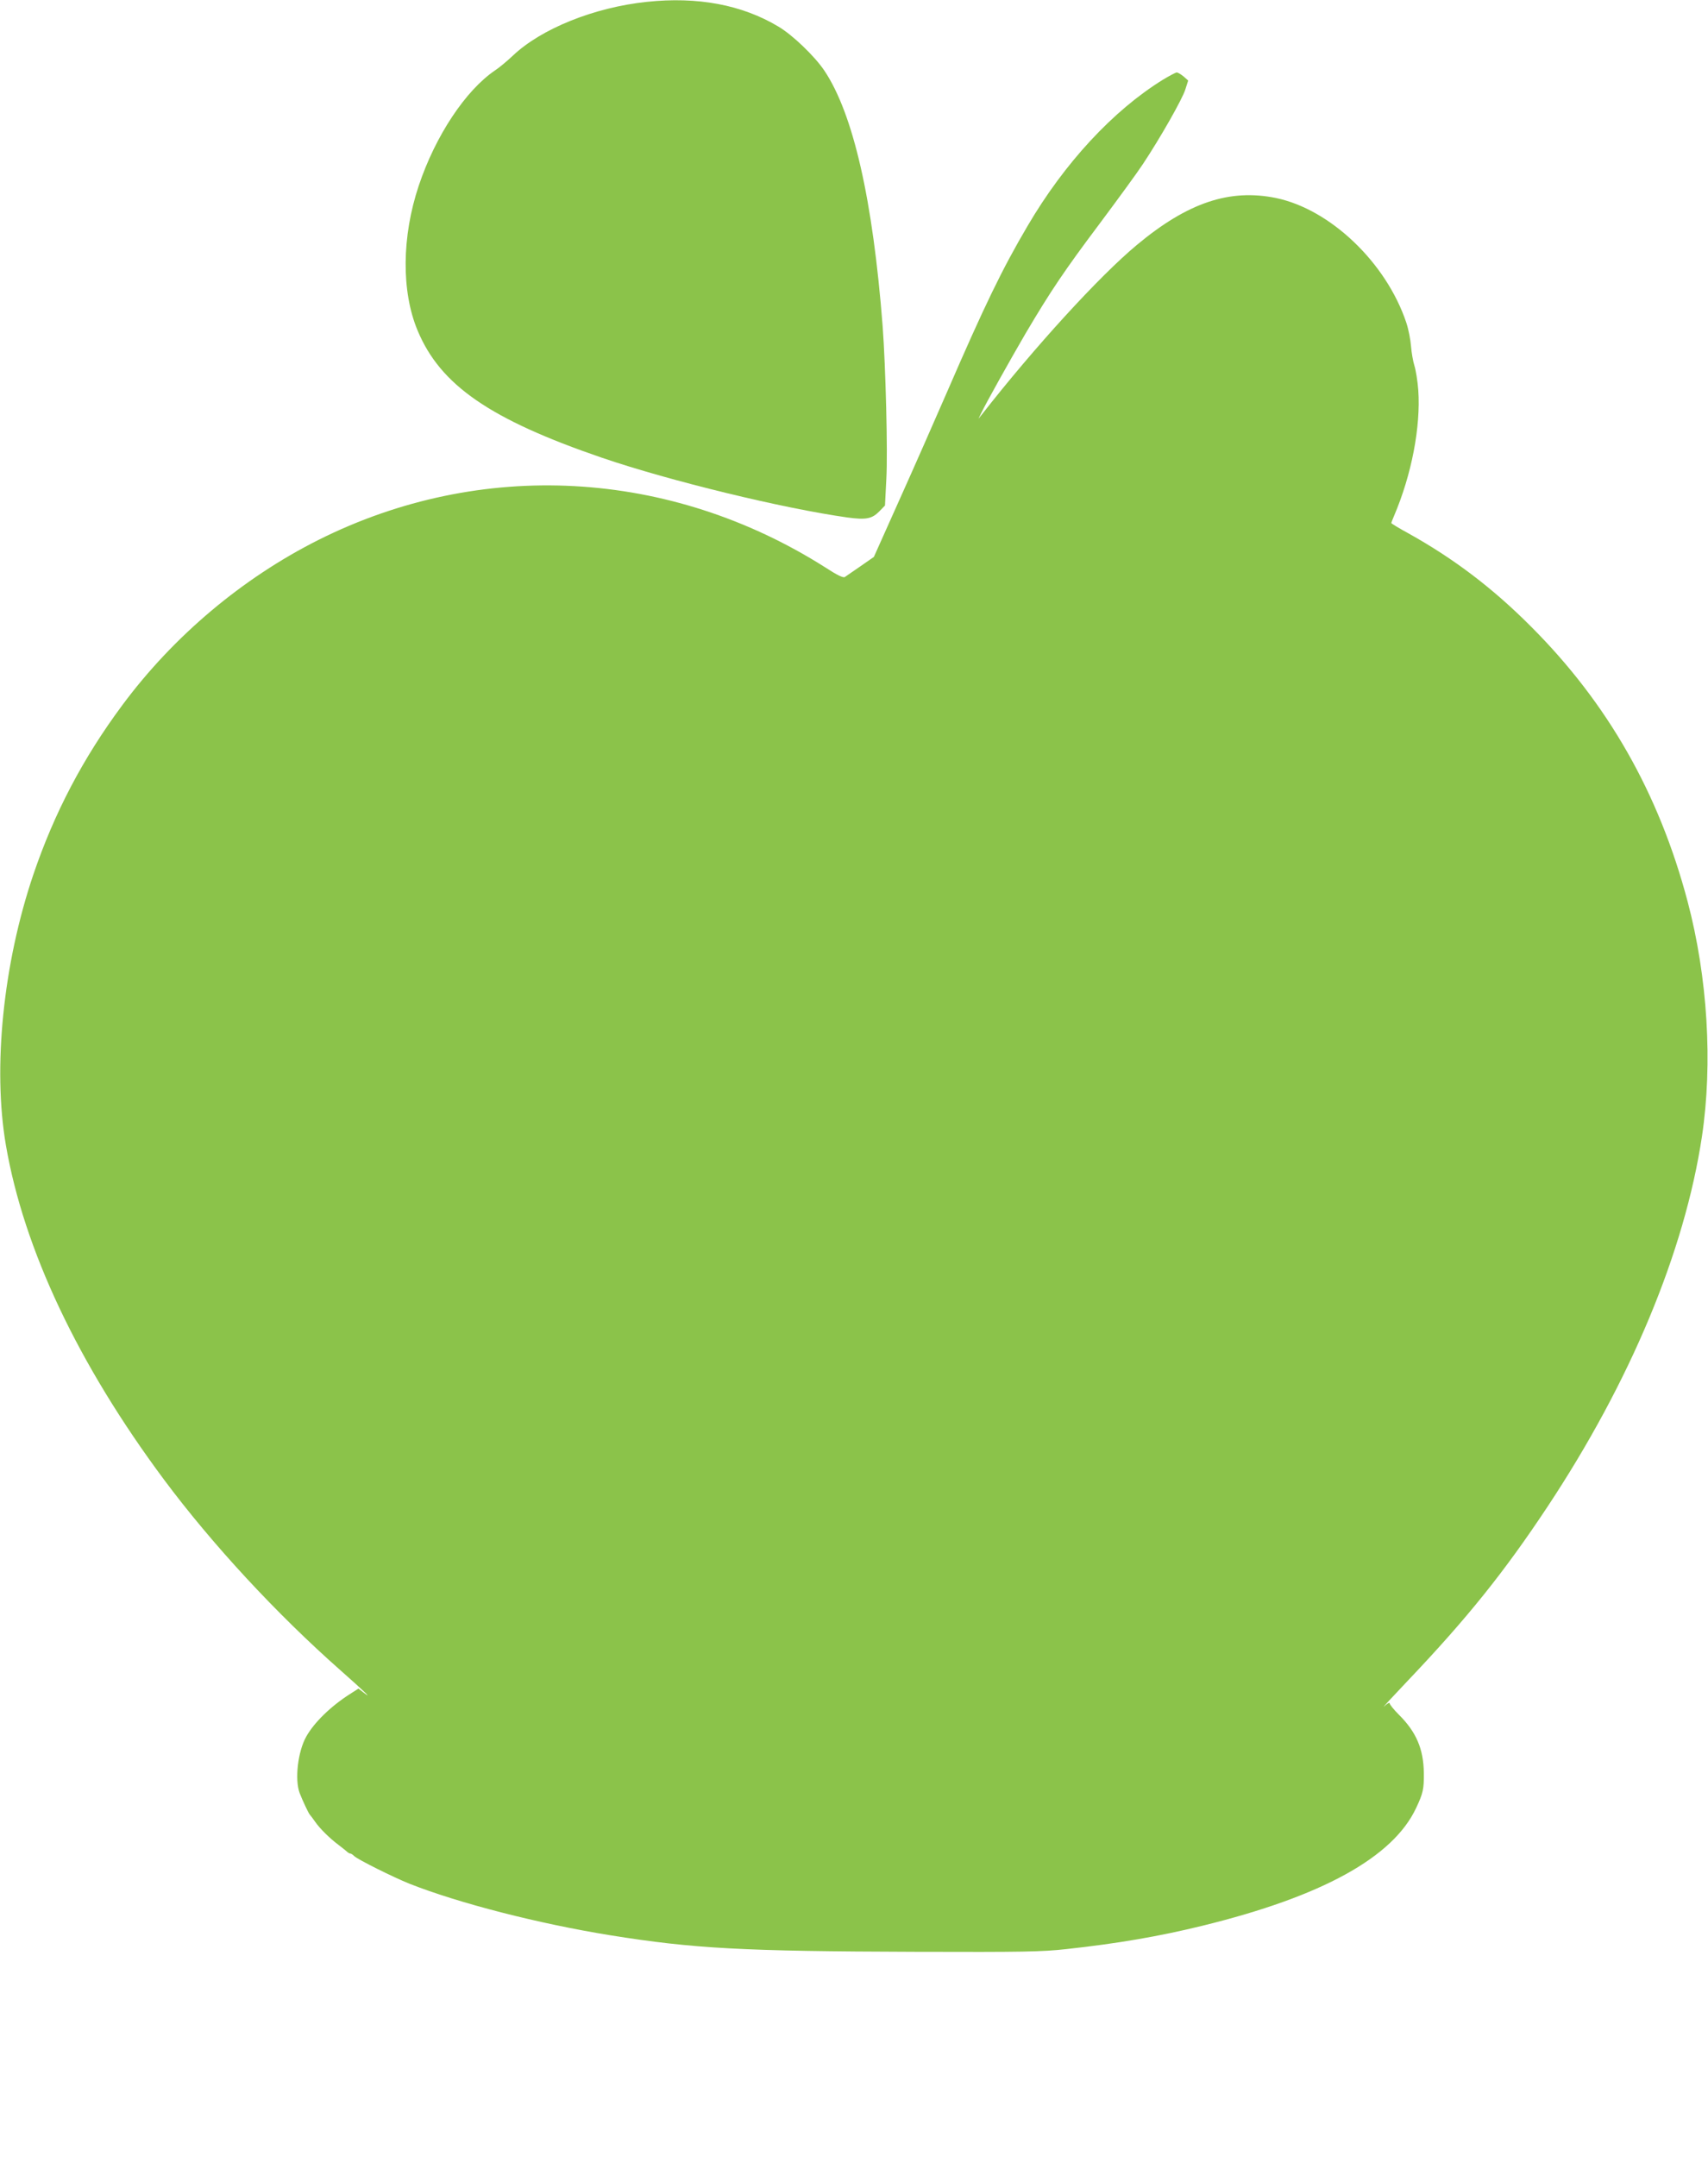 <?xml version="1.0" standalone="no"?>
<!DOCTYPE svg PUBLIC "-//W3C//DTD SVG 20010904//EN"
 "http://www.w3.org/TR/2001/REC-SVG-20010904/DTD/svg10.dtd">
<svg version="1.0" xmlns="http://www.w3.org/2000/svg"
 width="1014pt" height="1280pt" viewBox="0 0 1014 1280"
 preserveAspectRatio="xMidYMid meet">
<g transform="translate(0,1280) scale(0.1,-0.1)"
fill="#8bc34a" stroke="none">
<path d="M3840 12789 c-313 -33 -626 -159 -795 -319 -33 -31 -80 -71 -105 -87
-176 -119 -355 -389 -454 -685 -101 -302 -104 -627 -7 -859 135 -325 430 -528
1096 -756 405 -138 1073 -300 1456 -354 110 -15 146 -8 189 36 l34 35 8 158
c9 161 -4 665 -22 907 -58 749 -174 1259 -346 1516 -58 86 -189 212 -274 262
-216 129 -479 178 -780 146z"/>
<path d="M6904 12327 c-296 -183 -584 -494 -803 -867 -152 -258 -255 -471
-478 -985 -74 -170 -202 -461 -285 -645 l-150 -335 -79 -55 c-44 -30 -86 -59
-93 -64 -9 -7 -45 10 -117 57 -923 585 -2044 646 -3008 163 -452 -227 -861
-571 -1165 -981 -234 -315 -404 -640 -528 -1005 -179 -529 -242 -1145 -163
-1606 106 -617 429 -1300 938 -1984 286 -384 669 -798 1050 -1134 144 -127
197 -179 131 -127 l-26 20 -53 -34 c-111 -71 -210 -167 -257 -251 -50 -89 -69
-255 -39 -335 17 -44 54 -123 61 -129 3 -3 17 -21 30 -40 28 -41 88 -100 139
-138 20 -15 42 -33 49 -39 7 -7 17 -13 22 -13 5 0 15 -7 23 -15 20 -20 233
-126 328 -164 294 -116 766 -237 1193 -306 493 -79 785 -95 1811 -98 643 -2
750 0 895 16 304 33 554 76 810 139 710 174 1130 406 1267 698 42 89 47 113
46 209 -2 142 -45 243 -149 346 -30 30 -54 60 -54 67 0 6 -14 -1 -32 -18 -18
-16 45 52 139 151 354 372 574 647 828 1030 494 745 816 1517 919 2200 65 434
34 945 -85 1395 -170 642 -474 1176 -929 1631 -227 228 -458 403 -727 553 -57
31 -103 59 -103 62 0 3 7 21 16 42 105 246 159 530 144 747 -4 55 -15 120 -23
145 -8 25 -17 77 -20 115 -3 39 -15 101 -28 140 -119 356 -451 673 -774 740
-275 56 -524 -27 -825 -278 -223 -185 -610 -609 -921 -1007 l-20 -25 17 35
c30 62 175 321 262 470 150 254 234 378 439 651 109 146 226 306 258 355 103
155 235 387 252 443 l17 53 -27 24 c-16 13 -34 24 -41 24 -6 0 -44 -20 -82
-43z"/>
</g>
</svg>
